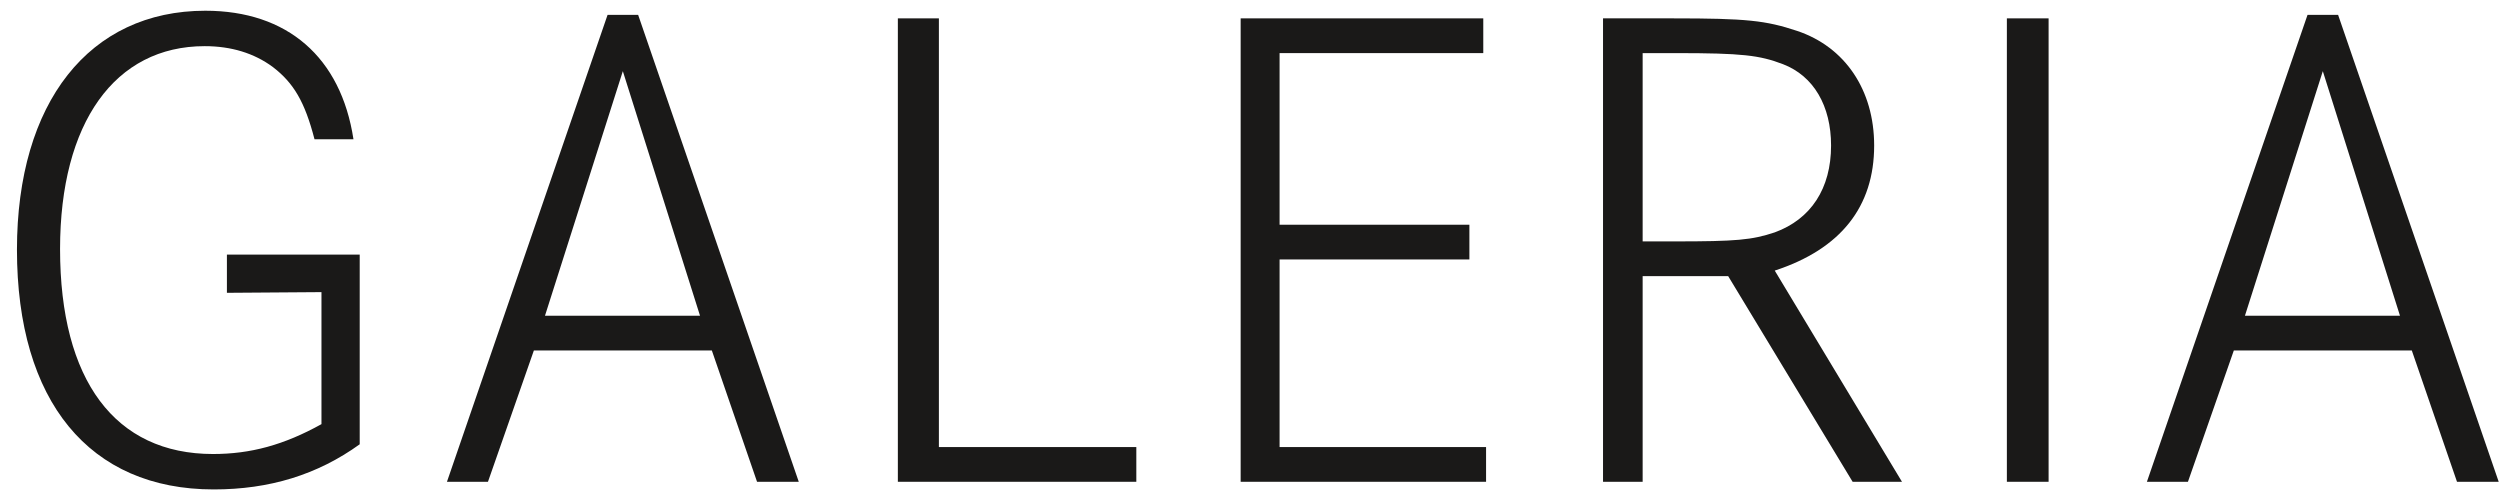 <?xml version="1.0" encoding="UTF-8" standalone="no"?>
<svg width="119px" height="24px" viewBox="0 0 119 24" version="1.1" xmlns="http://www.w3.org/2000/svg" xmlns:xlink="http://www.w3.org/1999/xlink" xmlns:sketch="http://www.bohemiancoding.com/sketch/ns">
    <!-- Generator: Sketch 3.3 (11970) - http://www.bohemiancoding.com/sketch -->
    <title>galeria</title>
    <desc>Created with Sketch.</desc>
    <defs></defs>
    <g id="Page-1" stroke="none" stroke-width="1" fill="none" fill-rule="evenodd" sketch:type="MSPage">
        <g id="galeria" sketch:type="MSLayerGroup" transform="translate(0.684, 0.5)" fill="#1A1918">
            <path d="M10.117,13.438 L14.618,13.405 L14.618,19.689 C12.831,20.681 11.243,21.111 9.456,21.111 C4.789,21.111 2.175,17.605 2.175,11.354 C2.175,5.335 4.789,1.697 9.058,1.697 C10.316,1.697 11.408,2.028 12.302,2.689 C13.294,3.45 13.824,4.343 14.287,6.129 L16.141,6.129 C15.545,2.226 12.996,0.011 9.091,0.011 C3.564,0.011 0.123,4.376 0.123,11.387 C0.123,18.597 3.564,22.797 9.489,22.797 C12.136,22.797 14.419,22.103 16.438,20.648 L16.438,11.619 L10.117,11.619 L10.117,13.438" id="Fill-6" sketch:type="MSShapeGroup"></path>
            <path d="M20.591,22.433 L22.543,22.433 L24.728,16.183 L33.2,16.183 L35.351,22.433 L37.337,22.433 L29.692,0.209 L28.236,0.209 L20.591,22.433 L20.591,22.433 Z M28.963,2.887 L32.637,14.529 L25.257,14.529 L28.963,2.887 L28.963,2.887 Z" id="Fill-7" sketch:type="MSShapeGroup"></path>
            <path d="M42.054,22.433 L53.405,22.433 L53.405,20.78 L44.007,20.78 L44.007,0.374 L42.054,0.374 L42.054,22.433" id="Fill-8" sketch:type="MSShapeGroup"></path>
            <path d="M60.224,2.028 L69.92,2.028 L69.92,0.374 L58.371,0.374 L58.371,22.433 L70.053,22.433 L70.053,20.78 L60.224,20.78 L60.224,11.85 L69.259,11.85 L69.259,10.197 L60.224,10.197 L60.224,2.028" id="Fill-9" sketch:type="MSShapeGroup"></path>
            <path d="M75.62,22.433 L77.506,22.433 L77.506,12.644 L81.577,12.644 L87.501,22.433 L89.85,22.433 L83.794,12.38 C86.938,11.354 88.526,9.337 88.526,6.427 C88.526,3.781 87.137,1.73 84.853,0.969 C83.364,0.473 82.437,0.374 78.962,0.374 L75.62,0.374 L75.62,22.433 L75.62,22.433 Z M77.506,2.028 L79.094,2.028 C82.238,2.028 83.066,2.127 84.191,2.557 C85.647,3.119 86.475,4.541 86.475,6.427 C86.475,8.477 85.515,9.932 83.794,10.561 C82.702,10.924 81.974,10.991 79.028,10.991 L77.506,10.991 L77.506,2.028 L77.506,2.028 Z" id="Fill-10" sketch:type="MSShapeGroup"></path>
            <path d="M94.843,0.374 L96.829,0.374 L96.829,22.433 L94.843,22.433 L94.843,0.374 L94.843,0.374 Z" id="Fill-11" sketch:type="MSShapeGroup"></path>
            <path d="M101.509,22.433 L103.462,22.433 L105.646,16.183 L114.118,16.183 L116.269,22.433 L118.254,22.433 L110.61,0.209 L109.154,0.209 L101.509,22.433 L101.509,22.433 Z M109.882,2.887 L113.555,14.529 L106.175,14.529 L109.882,2.887 L109.882,2.887 Z" id="Fill-12" sketch:type="MSShapeGroup"></path>
        </g>
    </g>
</svg>